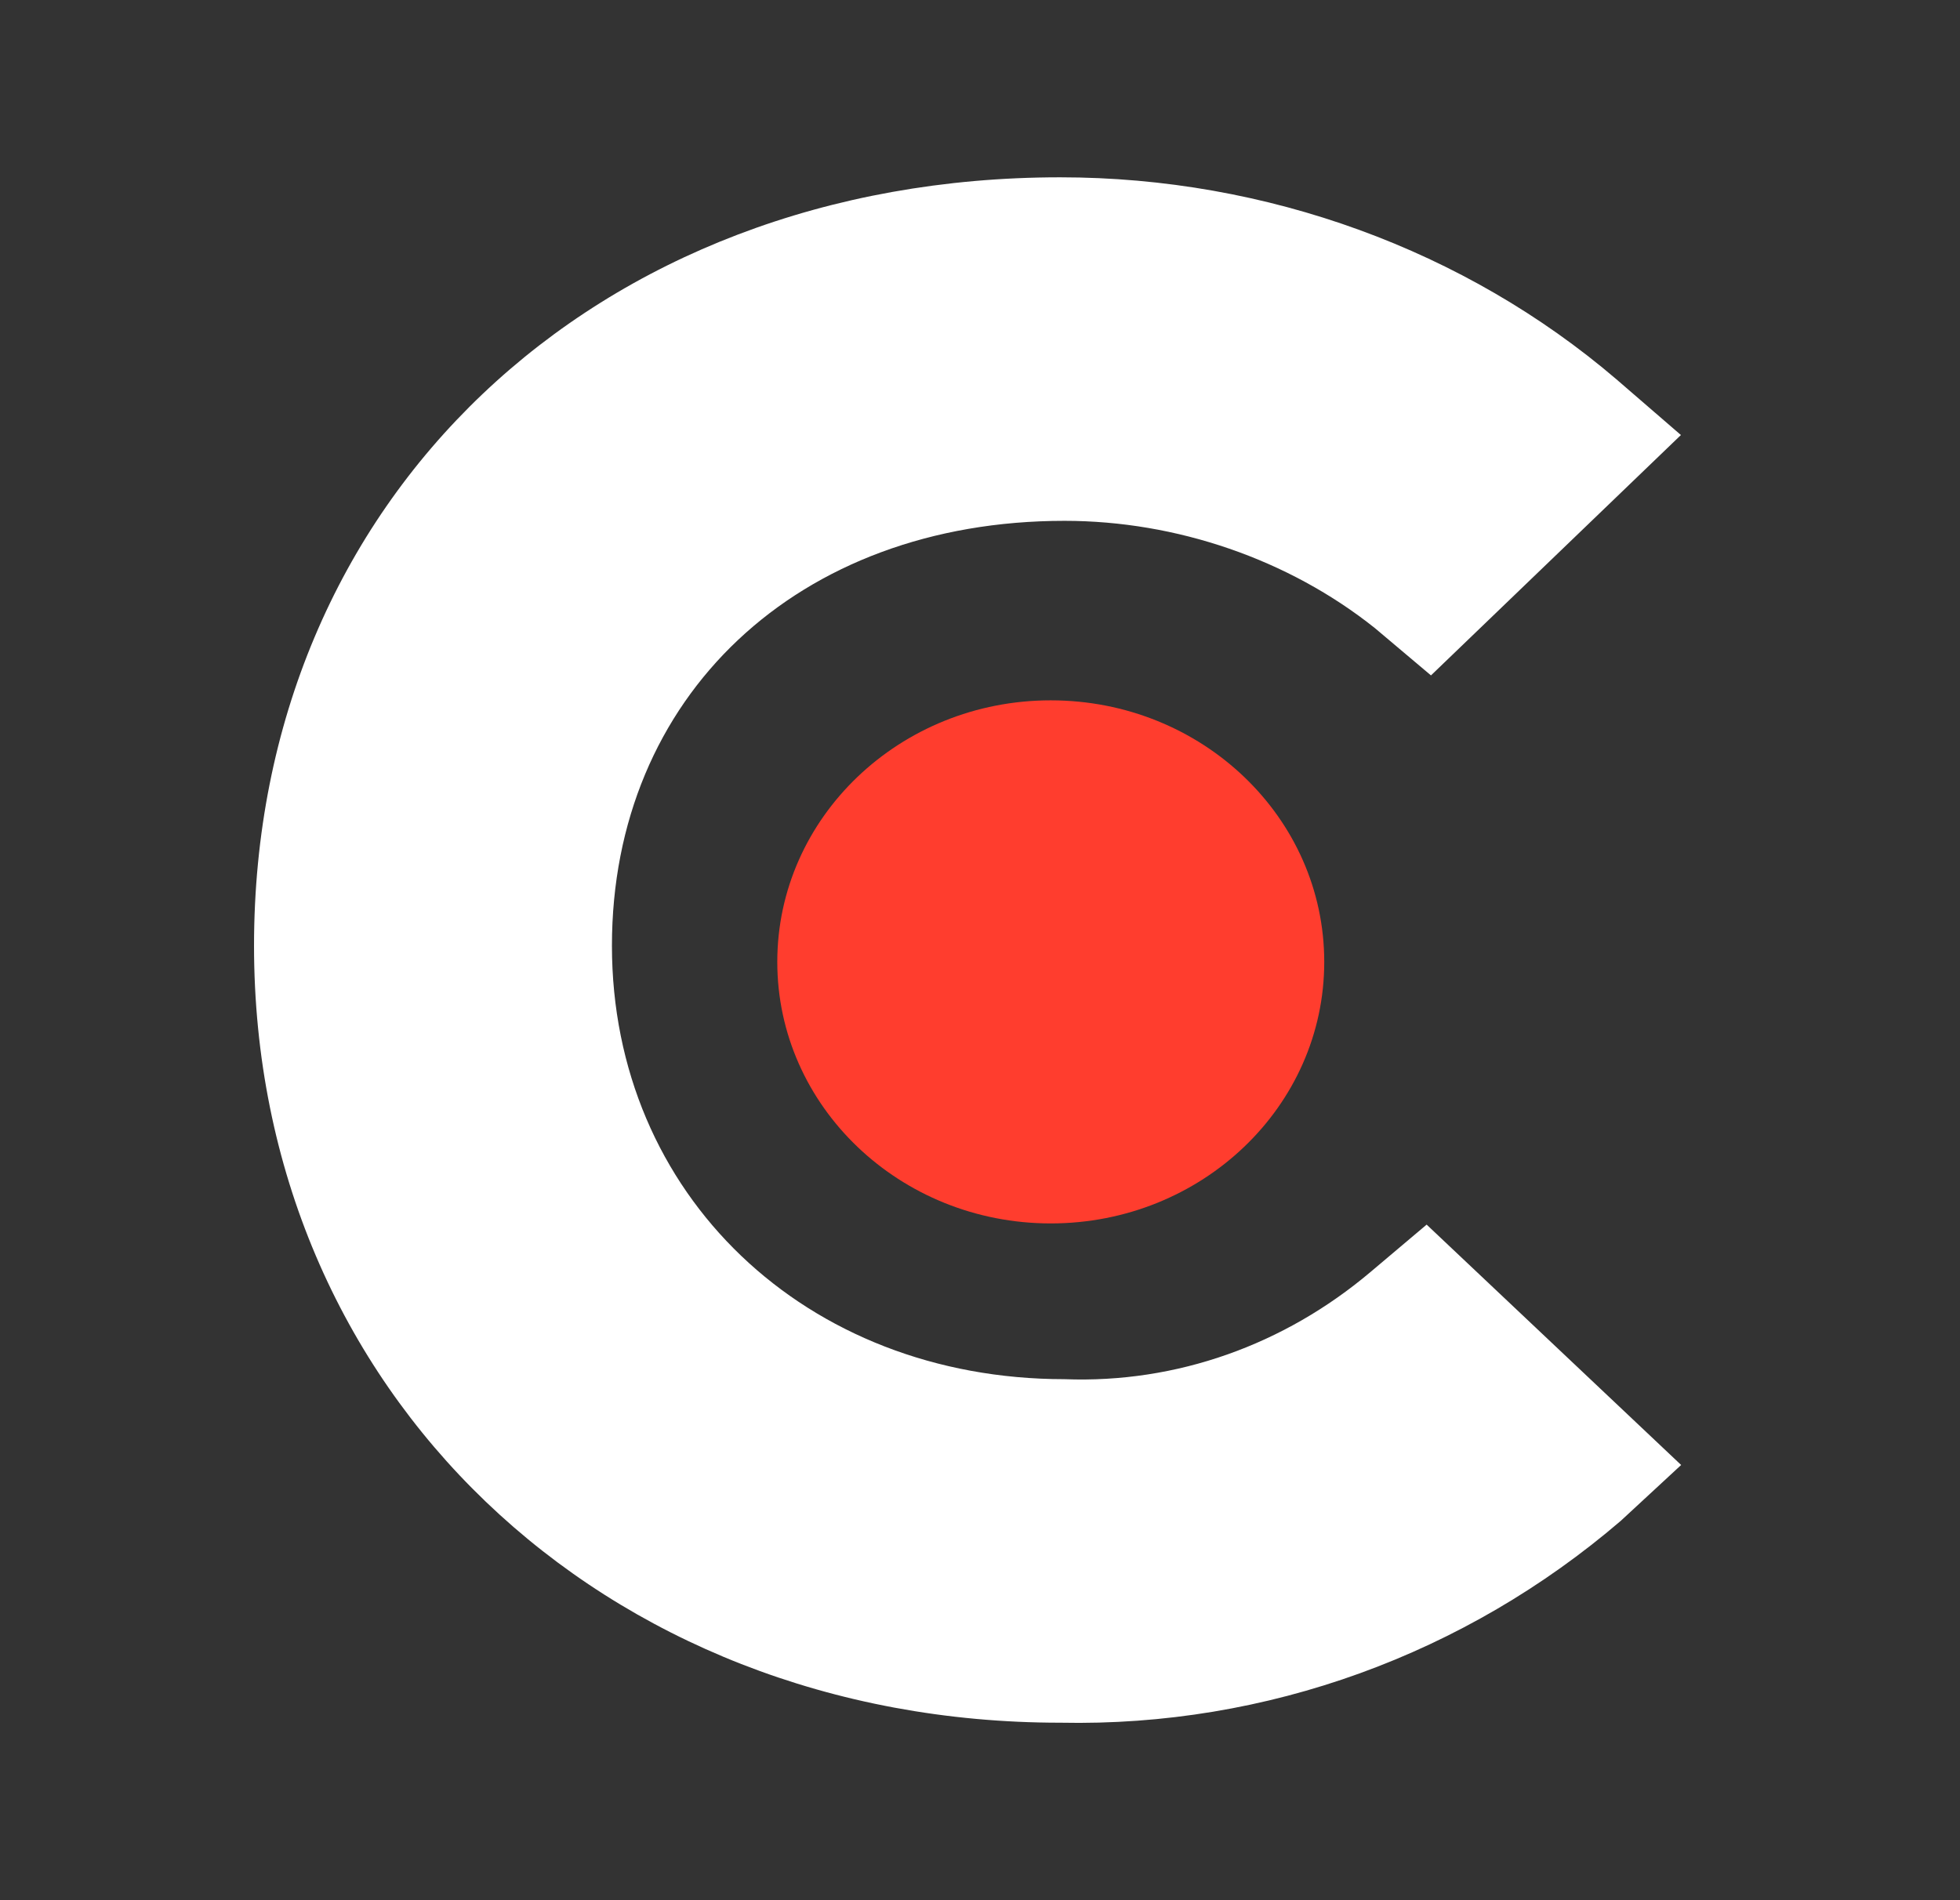 <svg width="33" height="32" viewBox="0 0 33 32" fill="none" xmlns="http://www.w3.org/2000/svg">
<rect x="0" y="0" width="33" height="32" fill="#333333" stroke="none"/>
<path d="M23.076 21.42C21.622 22.649 19.808 23.298 17.923 23.226C13.566 23.226 10.303 20.119 10.303 15.926C10.303 11.734 13.426 8.771 17.923 8.771C19.808 8.771 21.698 9.42 23.148 10.577L24.093 11.374L28.301 7.326L27.212 6.385C24.673 4.215 21.334 2.986 17.851 2.986C10.011 2.986 4.277 8.407 4.277 15.926C4.277 23.446 10.155 29.011 17.851 29.011C21.334 29.083 24.673 27.854 27.288 25.612L28.305 24.671L24.02 20.623L23.076 21.42Z" fill="white"/>
<path d="M17.691 20.603C20.234 20.603 22.296 18.633 22.296 16.199C22.296 13.764 20.234 11.794 17.691 11.794C15.149 11.794 13.087 13.768 13.087 16.199C13.087 18.629 15.149 20.603 17.691 20.603Z" fill="#FF3D2E"/>
</svg>
